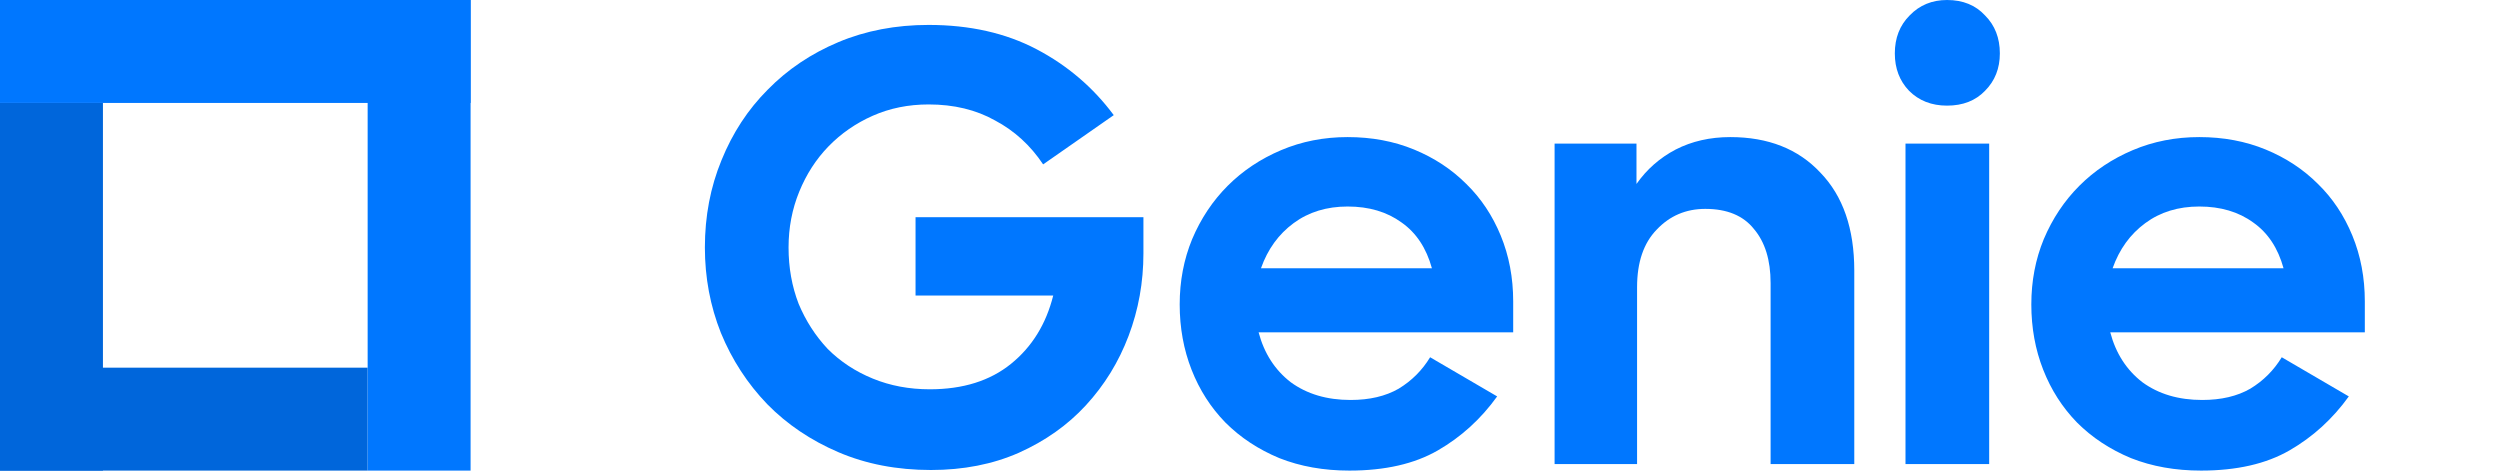 <svg xmlns="http://www.w3.org/2000/svg" width="170" height="32" viewBox="0 0 170 32" fill="none"><path d="M0 25H25V32H0L0 25Z" fill="#0066DB"></path><path d="M7 7L7 32H0L9.53674e-07 7L7 7Z" fill="#0066DB"></path><path d="M0 2.62268e-07H32V7H0V2.62268e-07Z" fill="#0077FF"></path><path d="M32 2.62268e-07V32H25L25 0L32 2.62268e-07Z" fill="#0077FF"></path><path d="M63.306 31.96C60.993 31.96 58.895 31.556 57.011 30.749C55.128 29.942 53.514 28.852 52.169 27.48C50.824 26.081 49.775 24.467 49.022 22.638C48.295 20.809 47.932 18.872 47.932 16.827C47.932 14.702 48.309 12.725 49.062 10.895C49.815 9.039 50.864 7.438 52.209 6.093C53.554 4.721 55.155 3.645 57.011 2.865C58.868 2.085 60.912 1.695 63.145 1.695C65.943 1.695 68.391 2.246 70.489 3.349C72.588 4.452 74.336 5.945 75.735 7.829L70.933 11.178C70.072 9.887 68.983 8.891 67.665 8.192C66.373 7.465 64.867 7.102 63.145 7.102C61.773 7.102 60.509 7.358 59.352 7.869C58.195 8.38 57.186 9.079 56.325 9.967C55.492 10.828 54.832 11.85 54.348 13.034C53.864 14.218 53.622 15.482 53.622 16.827C53.622 18.199 53.85 19.477 54.308 20.661C54.792 21.818 55.451 22.84 56.285 23.728C57.146 24.588 58.168 25.261 59.352 25.745C60.536 26.23 61.827 26.472 63.226 26.472C65.486 26.472 67.328 25.893 68.754 24.736C70.18 23.58 71.135 22.033 71.619 20.096H62.257V14.769H77.753V17.231C77.753 19.195 77.417 21.064 76.744 22.84C76.072 24.615 75.103 26.189 73.839 27.561C72.601 28.906 71.081 29.982 69.279 30.789C67.503 31.57 65.513 31.96 63.306 31.96Z" fill="#0077FF"></path><path d="M91.76 32C90.011 32 88.424 31.718 86.998 31.153C85.572 30.561 84.348 29.754 83.326 28.731C82.33 27.709 81.564 26.512 81.026 25.14C80.488 23.768 80.219 22.288 80.219 20.701C80.219 19.114 80.501 17.634 81.066 16.262C81.658 14.863 82.465 13.653 83.487 12.63C84.51 11.608 85.72 10.801 87.119 10.209C88.518 9.617 90.024 9.322 91.638 9.322C93.279 9.322 94.786 9.604 96.158 10.169C97.53 10.734 98.714 11.514 99.709 12.509C100.704 13.478 101.485 14.648 102.05 16.02C102.615 17.392 102.897 18.885 102.897 20.499V22.598H85.585C85.962 24.023 86.689 25.153 87.765 25.987C88.868 26.794 90.226 27.198 91.84 27.198C93.132 27.198 94.221 26.942 95.109 26.431C95.997 25.893 96.71 25.18 97.248 24.293L101.807 26.956C100.704 28.489 99.359 29.713 97.772 30.628C96.185 31.543 94.181 32 91.76 32ZM91.638 14.043C90.213 14.043 88.989 14.419 87.966 15.173C86.944 15.926 86.204 16.948 85.747 18.24H97.369C96.992 16.868 96.306 15.832 95.311 15.132C94.315 14.406 93.091 14.043 91.638 14.043Z" fill="#0077FF"></path><path d="M105.712 9.765H111.281V12.509C111.98 11.514 112.868 10.734 113.944 10.169C115.047 9.604 116.285 9.322 117.657 9.322C120.239 9.322 122.284 10.129 123.79 11.743C125.324 13.33 126.091 15.549 126.091 18.401V31.556H120.401V19.248C120.401 17.688 120.024 16.464 119.271 15.576C118.545 14.662 117.442 14.204 115.962 14.204C114.644 14.204 113.541 14.675 112.653 15.617C111.765 16.531 111.321 17.836 111.321 19.531V31.556H105.712V9.765Z" fill="#0077FF"></path><path d="M129.574 9.765H135.264V31.556H129.574V9.765ZM128.848 3.632C128.848 2.583 129.184 1.722 129.857 1.049C130.529 0.35 131.377 0 132.399 0C133.475 0 134.336 0.35 134.982 1.049C135.654 1.722 135.99 2.583 135.99 3.632C135.99 4.654 135.654 5.501 134.982 6.174C134.336 6.847 133.475 7.183 132.399 7.183C131.35 7.183 130.489 6.847 129.816 6.174C129.171 5.501 128.848 4.654 128.848 3.632Z" fill="#0077FF"></path><path d="M149.671 32C147.922 32 146.335 31.718 144.909 31.153C143.483 30.561 142.259 29.754 141.237 28.731C140.242 27.709 139.475 26.512 138.937 25.14C138.399 23.768 138.13 22.288 138.13 20.701C138.13 19.114 138.412 17.634 138.977 16.262C139.569 14.863 140.376 13.653 141.399 12.63C142.421 11.608 143.631 10.801 145.03 10.209C146.429 9.617 147.936 9.322 149.55 9.322C151.191 9.322 152.697 9.604 154.069 10.169C155.441 10.734 156.625 11.514 157.621 12.509C158.616 13.478 159.396 14.648 159.961 16.02C160.526 17.392 160.808 18.885 160.808 20.499V22.598H143.497C143.874 24.023 144.6 25.153 145.676 25.987C146.779 26.794 148.138 27.198 149.752 27.198C151.043 27.198 152.133 26.942 153.02 26.431C153.908 25.893 154.621 25.18 155.159 24.293L159.719 26.956C158.616 28.489 157.271 29.713 155.684 30.628C154.096 31.543 152.092 32 149.671 32ZM149.55 14.043C148.124 14.043 146.9 14.419 145.878 15.173C144.855 15.926 144.116 16.948 143.658 18.24H155.28C154.903 16.868 154.217 15.832 153.222 15.132C152.227 14.406 151.003 14.043 149.55 14.043Z" fill="#0077FF"></path></svg>